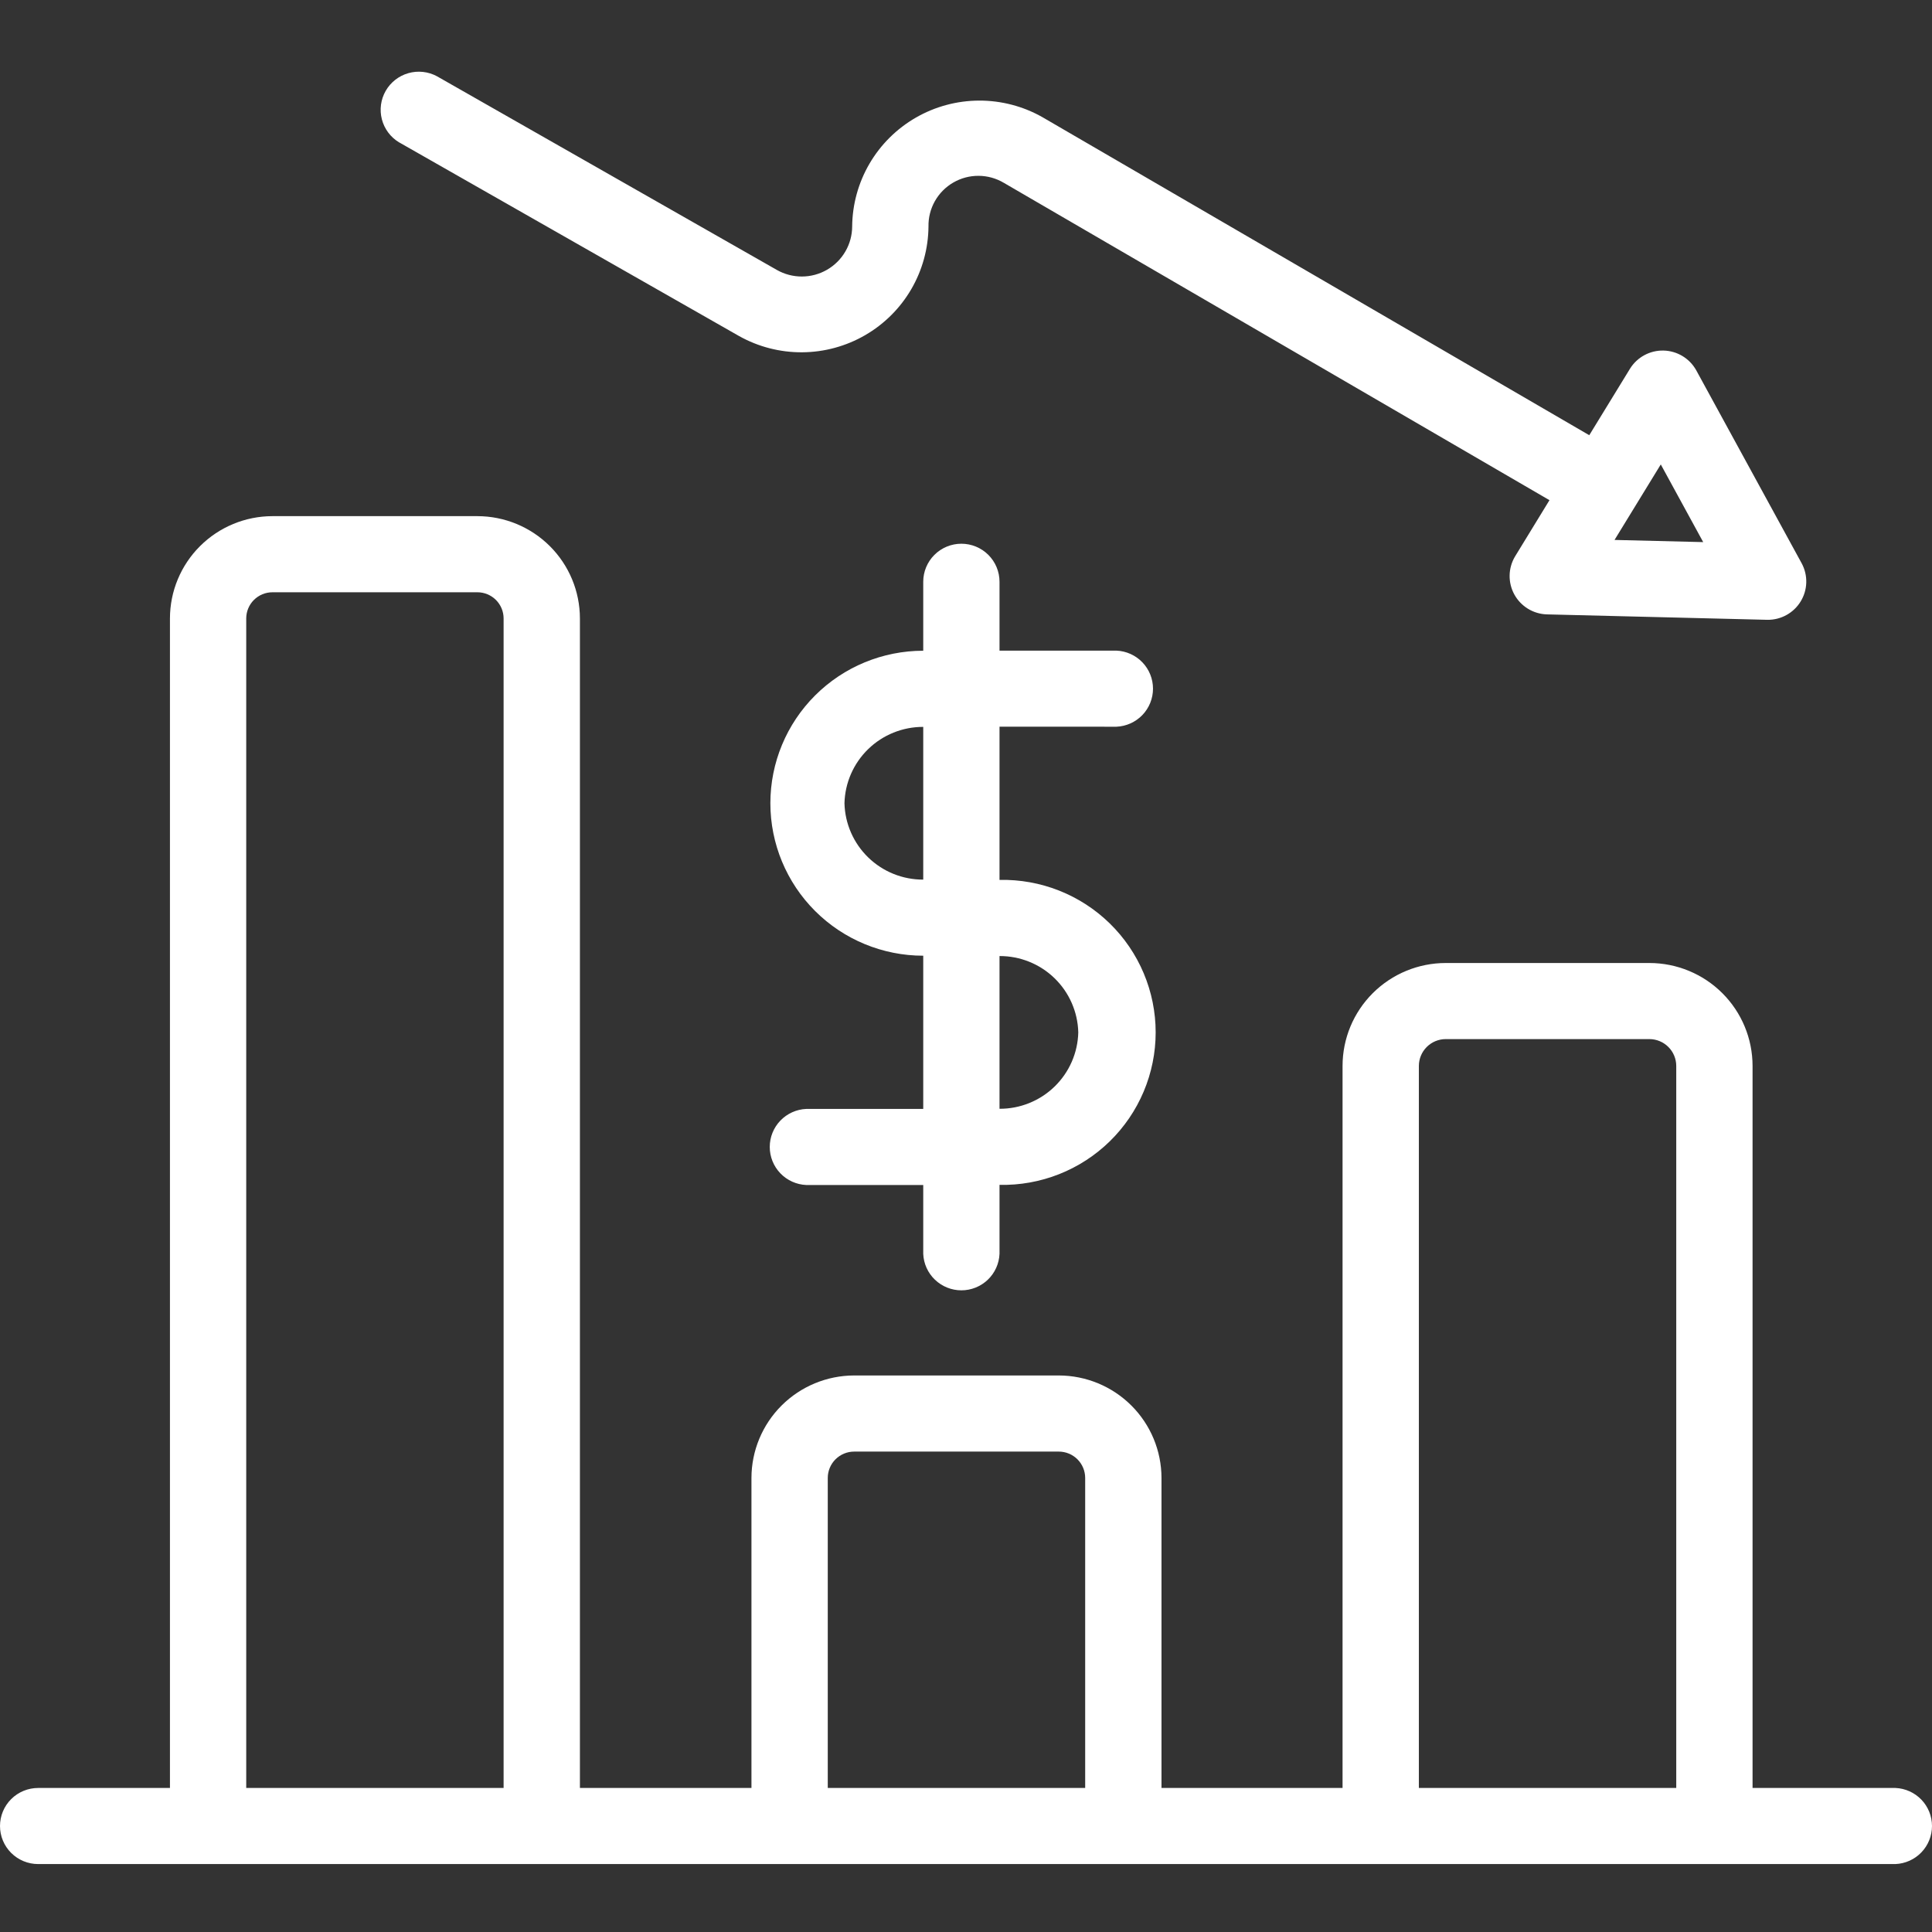 <svg xmlns="http://www.w3.org/2000/svg" width="512" height="512" viewBox="0 0 512 512" fill="none"><rect x="0" y="0" width="512" height="512" fill="#333333" stroke="none"/><path d="M502.323 473.821H464.446V282.47C464.441 275.241 461.56 268.309 456.436 263.197C451.311 258.086 444.362 255.212 437.115 255.207H383.122C375.875 255.212 368.926 258.086 363.802 263.197C358.677 268.309 355.796 275.241 355.791 282.47V473.821H307.807V391.658C307.795 384.463 304.925 377.566 299.824 372.478C294.723 367.39 287.809 364.526 280.596 364.514H226.355C219.142 364.526 212.228 367.39 207.127 372.478C202.027 377.566 199.156 384.463 199.144 391.658V473.821H153.684V163.892C153.677 156.707 150.813 149.817 145.72 144.735C140.627 139.654 133.722 136.794 126.518 136.785H72.205C65.003 136.794 58.099 139.652 53.006 144.732C47.914 149.812 45.048 156.699 45.039 163.883V473.83H10.107C7.427 473.83 4.856 474.893 2.96 476.783C1.065 478.674 0 481.239 0 483.913C0 486.587 1.065 489.151 2.96 491.042C4.856 492.933 7.427 493.995 10.107 493.995H55.137C152.193 493.977 268.924 494.013 365.899 493.995C396.385 493.977 472.55 494.013 502.314 493.995C504.92 493.884 507.383 492.774 509.187 490.895C510.992 489.016 512 486.515 512 483.913C512 481.31 510.992 478.809 509.187 476.93C507.383 475.052 504.92 473.941 502.314 473.83L502.323 473.821ZM65.253 473.821V163.892C65.253 162.982 65.433 162.08 65.782 161.239C66.132 160.397 66.644 159.633 67.289 158.989C67.935 158.345 68.701 157.834 69.544 157.486C70.388 157.137 71.292 156.958 72.205 156.958H126.509C127.422 156.958 128.326 157.137 129.169 157.486C130.013 157.834 130.779 158.345 131.425 158.989C132.07 159.633 132.582 160.397 132.932 161.239C133.281 162.08 133.461 162.982 133.461 163.892V473.821H65.253ZM219.367 473.821V391.658C219.37 389.81 220.107 388.039 221.417 386.732C222.727 385.425 224.503 384.69 226.355 384.688H280.596C282.448 384.69 284.224 385.425 285.534 386.732C286.844 388.039 287.581 389.81 287.584 391.658V473.821H219.367ZM376.015 473.821V282.47C376.02 280.59 376.77 278.789 378.101 277.459C379.433 276.129 381.238 275.378 383.122 275.371H437.115C439 275.378 440.805 276.129 442.136 277.459C443.468 278.789 444.218 280.59 444.223 282.47V473.821H376.015Z" fill="white"></path><path d="M295.871 192.588C298.477 192.477 300.94 191.367 302.745 189.488C304.55 187.609 305.557 185.108 305.557 182.506C305.557 179.904 304.55 177.402 302.745 175.523C300.94 173.645 298.477 172.534 295.871 172.423H264.882V154.175C264.882 151.501 263.817 148.937 261.921 147.046C260.026 145.155 257.455 144.093 254.774 144.093C252.094 144.093 249.523 145.155 247.628 147.046C245.732 148.937 244.667 151.501 244.667 154.175V172.451C233.923 172.451 223.619 176.708 216.022 184.287C208.424 191.865 204.156 202.144 204.156 212.862C204.156 223.579 208.424 233.858 216.022 241.436C223.619 249.015 233.923 253.273 244.667 253.273V293.875H213.678C211.072 293.986 208.609 295.096 206.804 296.975C204.999 298.854 203.992 301.355 203.992 303.957C203.992 306.559 204.999 309.061 206.804 310.939C208.609 312.818 211.072 313.929 213.678 314.039H244.667V332.288C244.778 334.887 245.891 337.344 247.775 339.144C249.658 340.945 252.166 341.95 254.774 341.95C257.383 341.95 259.891 340.945 261.774 339.144C263.657 337.344 264.771 334.887 264.882 332.288V314.003C270.274 314.117 275.635 313.156 280.65 311.177C285.666 309.197 290.234 306.239 294.089 302.475C297.943 298.711 301.005 294.218 303.095 289.258C305.186 284.298 306.263 278.972 306.263 273.592C306.263 268.212 305.186 262.886 303.095 257.926C301.005 252.966 297.943 248.473 294.089 244.709C290.234 240.945 285.666 237.987 280.65 236.007C275.635 234.028 270.274 233.067 264.882 233.181V192.579L295.871 192.588ZM223.794 212.871C223.931 207.445 226.192 202.289 230.093 198.506C233.995 194.723 239.226 192.615 244.667 192.633V233.108C239.226 233.127 233.995 231.019 230.093 227.236C226.192 223.453 223.931 218.296 223.794 212.871ZM285.755 273.601C285.621 279.028 283.36 284.185 279.458 287.969C275.556 291.752 270.323 293.859 264.882 293.838V253.364C270.323 253.343 275.556 255.45 279.458 259.233C283.36 263.017 285.621 268.175 285.755 273.601ZM105.755 37.715L195.878 89.065C200.986 91.923 206.752 93.403 212.608 93.361C218.464 93.318 224.207 91.754 229.273 88.822C234.338 85.891 238.55 81.693 241.493 76.643C244.436 71.593 246.01 65.865 246.058 60.023C246.012 57.672 246.598 55.352 247.755 53.303C248.913 51.254 250.598 49.552 252.638 48.372C254.677 47.192 256.995 46.579 259.353 46.595C261.71 46.611 264.02 47.256 266.043 48.463L410.626 132.551L401.489 147.487C400.588 149.002 400.098 150.725 400.066 152.486C400.035 154.247 400.463 155.987 401.309 157.533C402.155 159.079 403.39 160.379 404.892 161.305C406.394 162.231 408.112 162.752 409.876 162.816L468.379 164.257C470.145 164.279 471.886 163.842 473.432 162.989C474.977 162.136 476.273 160.896 477.193 159.392C478.113 157.888 478.625 156.172 478.678 154.411C478.732 152.65 478.325 150.905 477.499 149.349L449.5 98.098C448.638 96.559 447.389 95.27 445.876 94.358C444.362 93.447 442.637 92.945 440.869 92.902C439.102 92.859 437.354 93.275 435.798 94.112C434.241 94.948 432.93 96.174 431.993 97.669L421.173 115.334L276.242 31.045C271.129 28.151 265.348 26.639 259.47 26.659C253.591 26.679 247.82 28.23 242.728 31.159C237.635 34.087 233.397 38.292 230.434 43.356C227.471 48.42 225.885 54.169 225.834 60.032C225.821 62.357 225.199 64.639 224.028 66.649C222.858 68.66 221.18 70.33 219.162 71.493C217.144 72.657 214.856 73.273 212.525 73.281C210.194 73.289 207.902 72.688 205.876 71.538L115.789 20.205C113.466 18.958 110.745 18.665 108.209 19.39C105.672 20.115 103.52 21.8 102.211 24.085C100.902 26.37 100.54 29.076 101.202 31.624C101.864 34.172 103.498 36.361 105.755 37.724V37.715ZM451.366 143.664L427.868 143.089L440.125 123.08L451.366 143.664Z" fill="white"></path></svg>